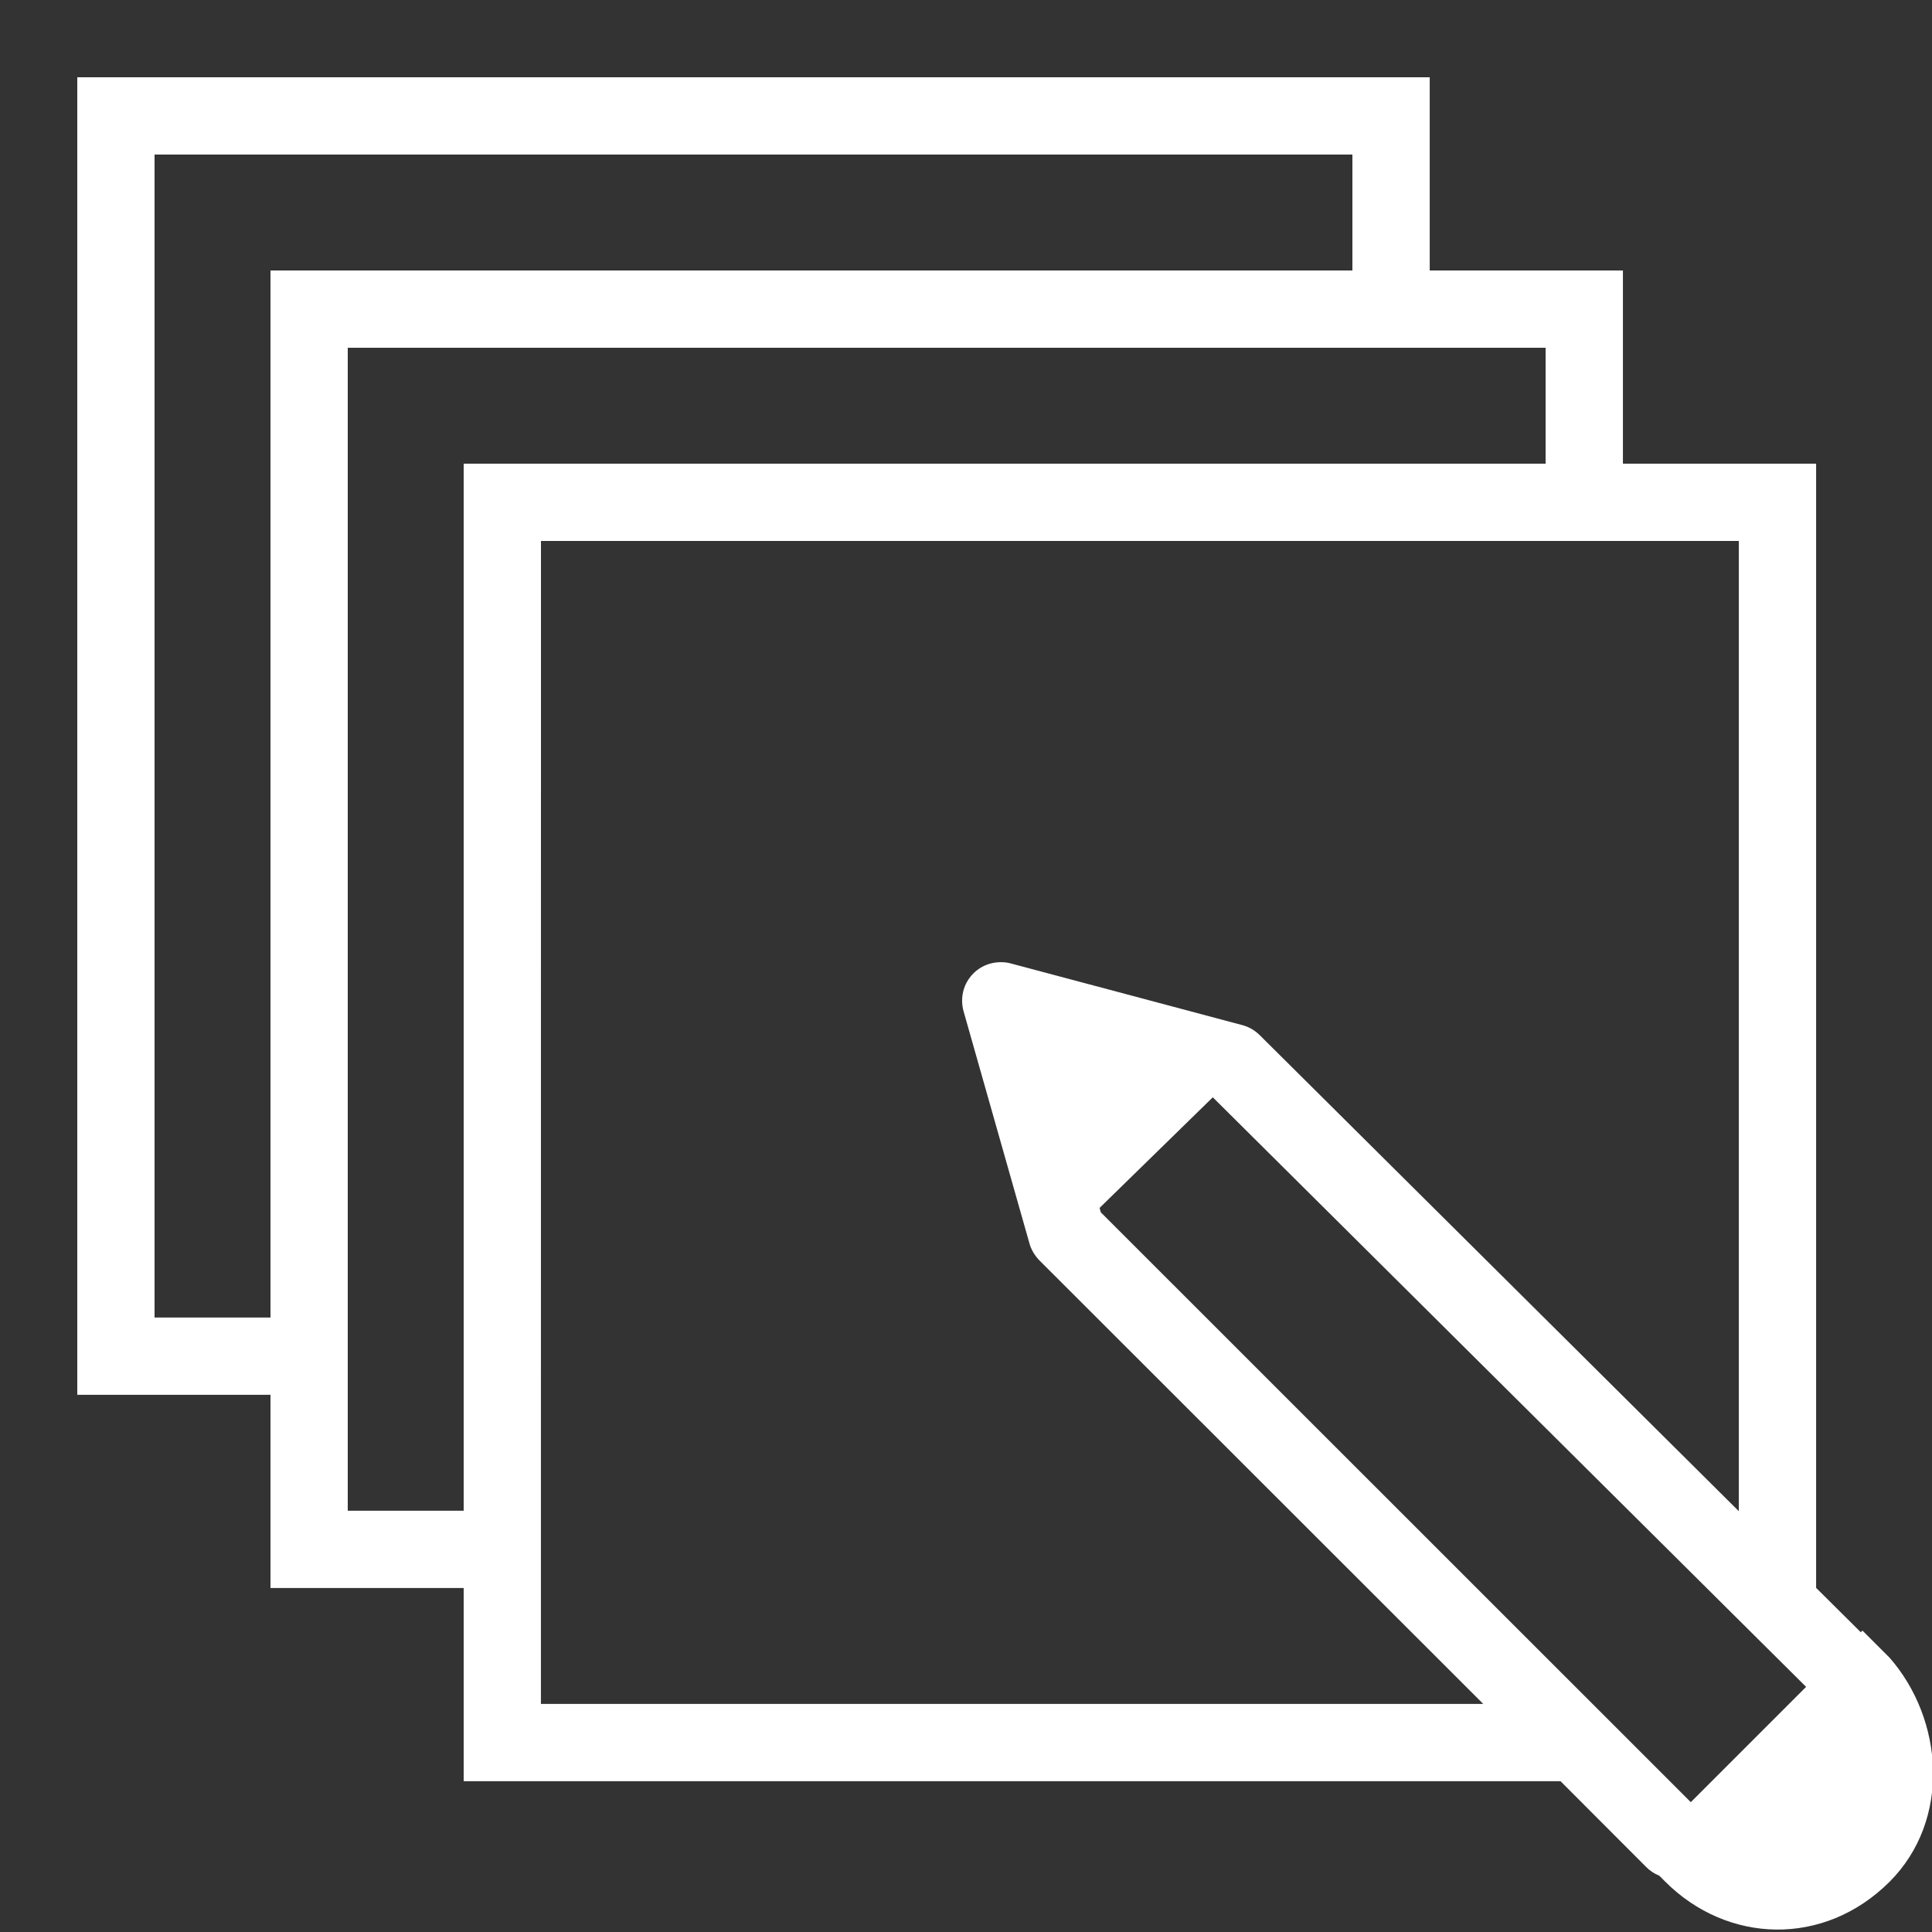 <svg xmlns="http://www.w3.org/2000/svg" xmlns:xlink="http://www.w3.org/1999/xlink" viewBox="0,0,256,256" width="50px" height="50px" fill-rule="nonzero"><rect x="0" y="0" width="256" height="256" fill="#333333" stroke="none"/><g fill="#ffffff" fill-rule="nonzero" stroke="none" stroke-width="1" stroke-linecap="butt" stroke-linejoin="miter" stroke-miterlimit="10" stroke-dasharray="" stroke-dashoffset="0" font-family="none" font-weight="none" font-size="none" text-anchor="none" style="mix-blend-mode: normal"><g transform="scale(5.12,5.12)"><path d="M2,2v34.098h5v5h5v5h28.387l2.207,2.211c0.098,0.102 0.215,0.18 0.348,0.234l0.156,0.156c1.602,1.602 4.102,1.699 5.805,0c1.598,-1.602 1.398,-4.199 0,-5.797l-0.703,-0.703l-0.043,0.043l-1.156,-1.148v-29.094h-5v-5h-5v-5zM4,4h31v3h-28v27.098h-3zM9,9h31v3h-28v27.098h-3zM14,14h31v25.109l-12.395,-12.316c-0.125,-0.125 -0.277,-0.215 -0.449,-0.262l-6,-1.598c-0.094,-0.027 -0.195,-0.035 -0.297,-0.031c-0.305,0.012 -0.59,0.16 -0.77,0.41c-0.18,0.246 -0.234,0.562 -0.152,0.859l1.703,6c0.043,0.164 0.133,0.312 0.25,0.438l11.496,11.488h-24.387zM31.387,28.398l15.355,15.258l-2.984,2.984l-15.27,-15.266l-0.031,-0.113z"></path></g></g></svg>